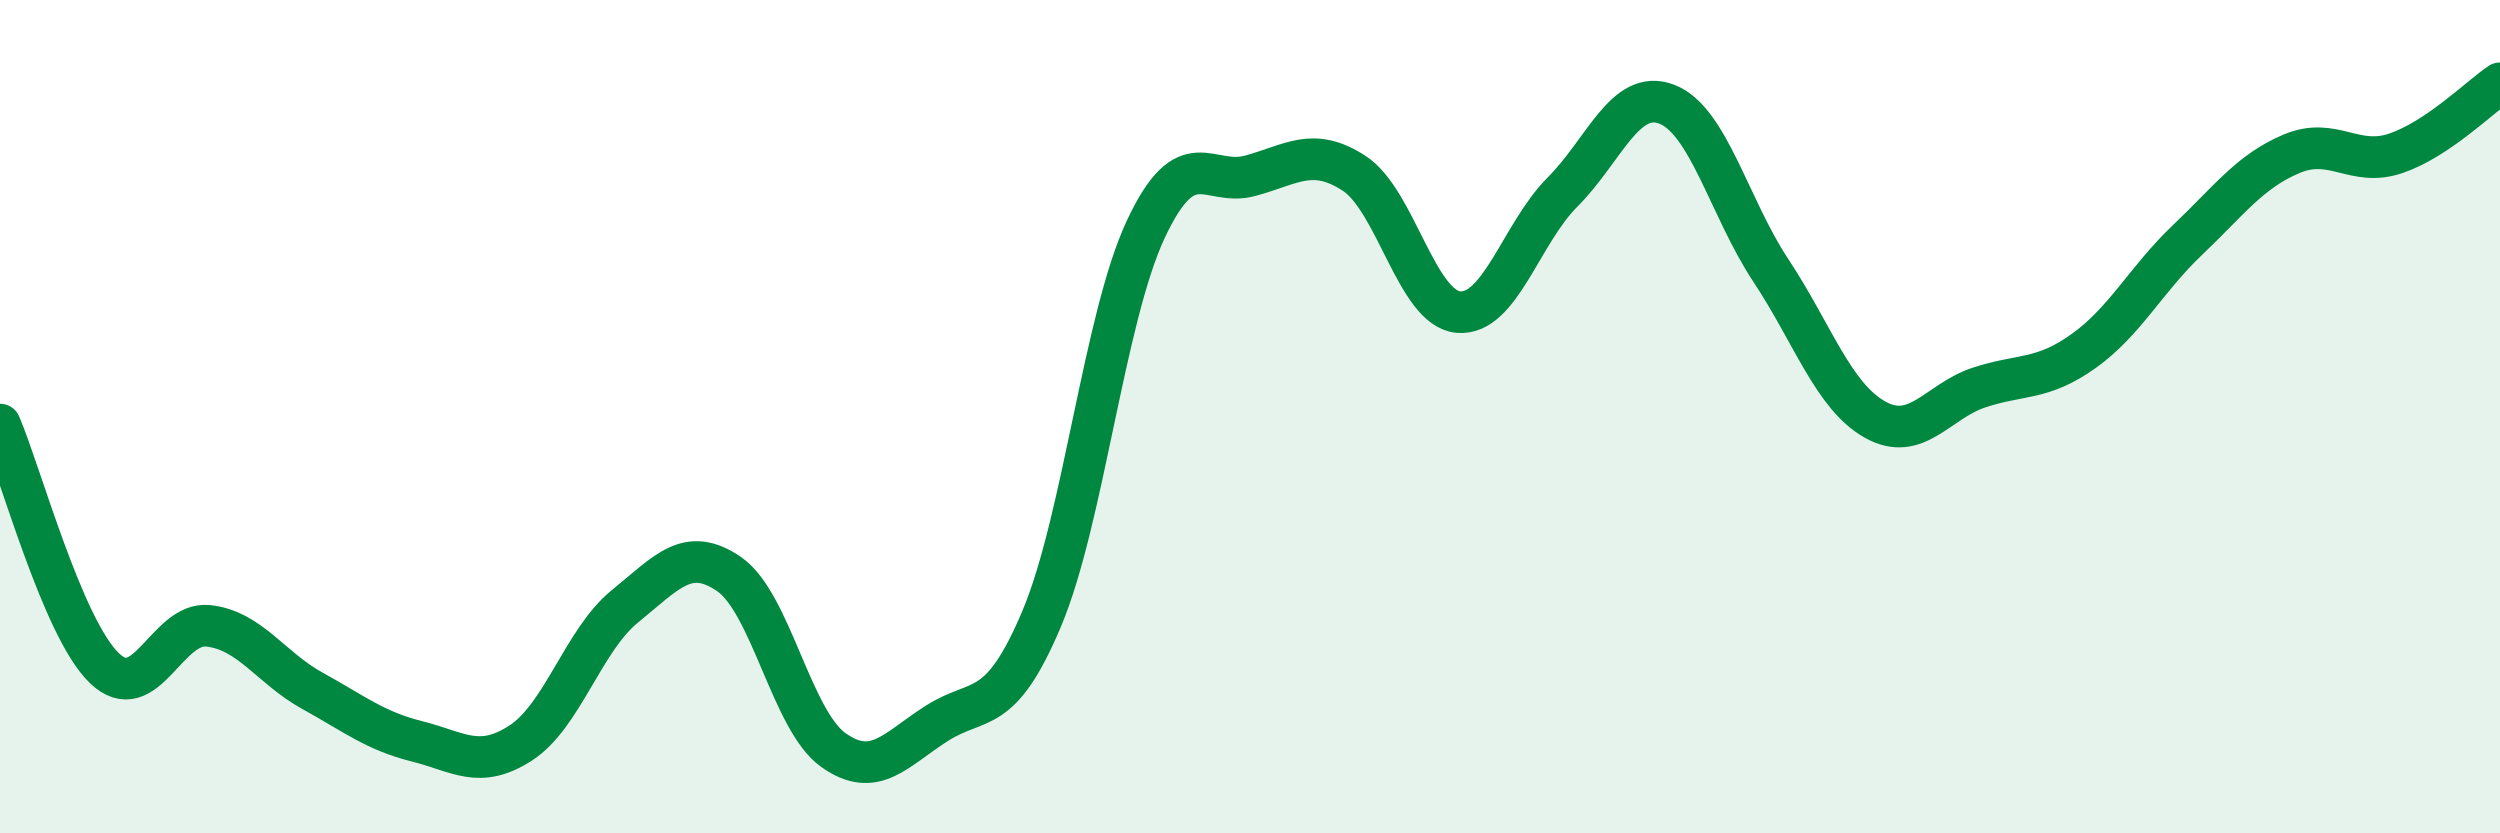 
    <svg width="60" height="20" viewBox="0 0 60 20" xmlns="http://www.w3.org/2000/svg">
      <path
        d="M 0,10.19 C 0.5,11.36 1.5,15.06 2.5,16.03 C 3.5,17 4,14.91 5,15.02 C 6,15.13 6.5,16.03 7.5,16.58 C 8.5,17.13 9,17.54 10,17.79 C 11,18.04 11.5,18.48 12.5,17.83 C 13.5,17.18 14,15.36 15,14.55 C 16,13.74 16.5,13.09 17.5,13.78 C 18.5,14.47 19,17.29 20,18 C 21,18.71 21.5,17.98 22.5,17.35 C 23.5,16.72 24,17.22 25,14.85 C 26,12.48 26.5,7.63 27.5,5.5 C 28.5,3.37 29,4.49 30,4.22 C 31,3.95 31.5,3.51 32.5,4.16 C 33.5,4.81 34,7.4 35,7.49 C 36,7.58 36.5,5.61 37.5,4.61 C 38.5,3.61 39,2.12 40,2.5 C 41,2.88 41.5,4.98 42.5,6.49 C 43.5,8 44,9.51 45,10.07 C 46,10.63 46.5,9.63 47.5,9.3 C 48.5,8.97 49,9.14 50,8.43 C 51,7.72 51.5,6.71 52.5,5.76 C 53.5,4.81 54,4.11 55,3.69 C 56,3.27 56.5,4.02 57.5,3.68 C 58.5,3.34 59.5,2.34 60,2L60 20L0 20Z"
        fill="#008740"
        opacity="0.1"
        stroke-linecap="round"
        stroke-linejoin="round"
      />
      <path
        d="M 0,10.19 C 0.5,11.36 1.5,15.06 2.5,16.03 C 3.5,17 4,14.91 5,15.02 C 6,15.13 6.5,16.03 7.5,16.58 C 8.5,17.13 9,17.54 10,17.79 C 11,18.04 11.5,18.48 12.5,17.83 C 13.5,17.18 14,15.36 15,14.55 C 16,13.74 16.5,13.09 17.5,13.78 C 18.5,14.47 19,17.29 20,18 C 21,18.71 21.5,17.98 22.5,17.35 C 23.5,16.72 24,17.22 25,14.85 C 26,12.48 26.5,7.63 27.5,5.5 C 28.5,3.37 29,4.49 30,4.22 C 31,3.95 31.5,3.51 32.5,4.16 C 33.5,4.81 34,7.4 35,7.49 C 36,7.58 36.5,5.61 37.5,4.61 C 38.5,3.61 39,2.12 40,2.5 C 41,2.88 41.5,4.98 42.5,6.49 C 43.5,8 44,9.51 45,10.07 C 46,10.63 46.5,9.63 47.5,9.3 C 48.5,8.97 49,9.14 50,8.43 C 51,7.72 51.5,6.71 52.5,5.76 C 53.5,4.81 54,4.11 55,3.69 C 56,3.27 56.5,4.02 57.5,3.68 C 58.5,3.34 59.5,2.34 60,2"
        stroke="#008740"
        stroke-width="1"
        fill="none"
        stroke-linecap="round"
        stroke-linejoin="round"
      />
    </svg>
  